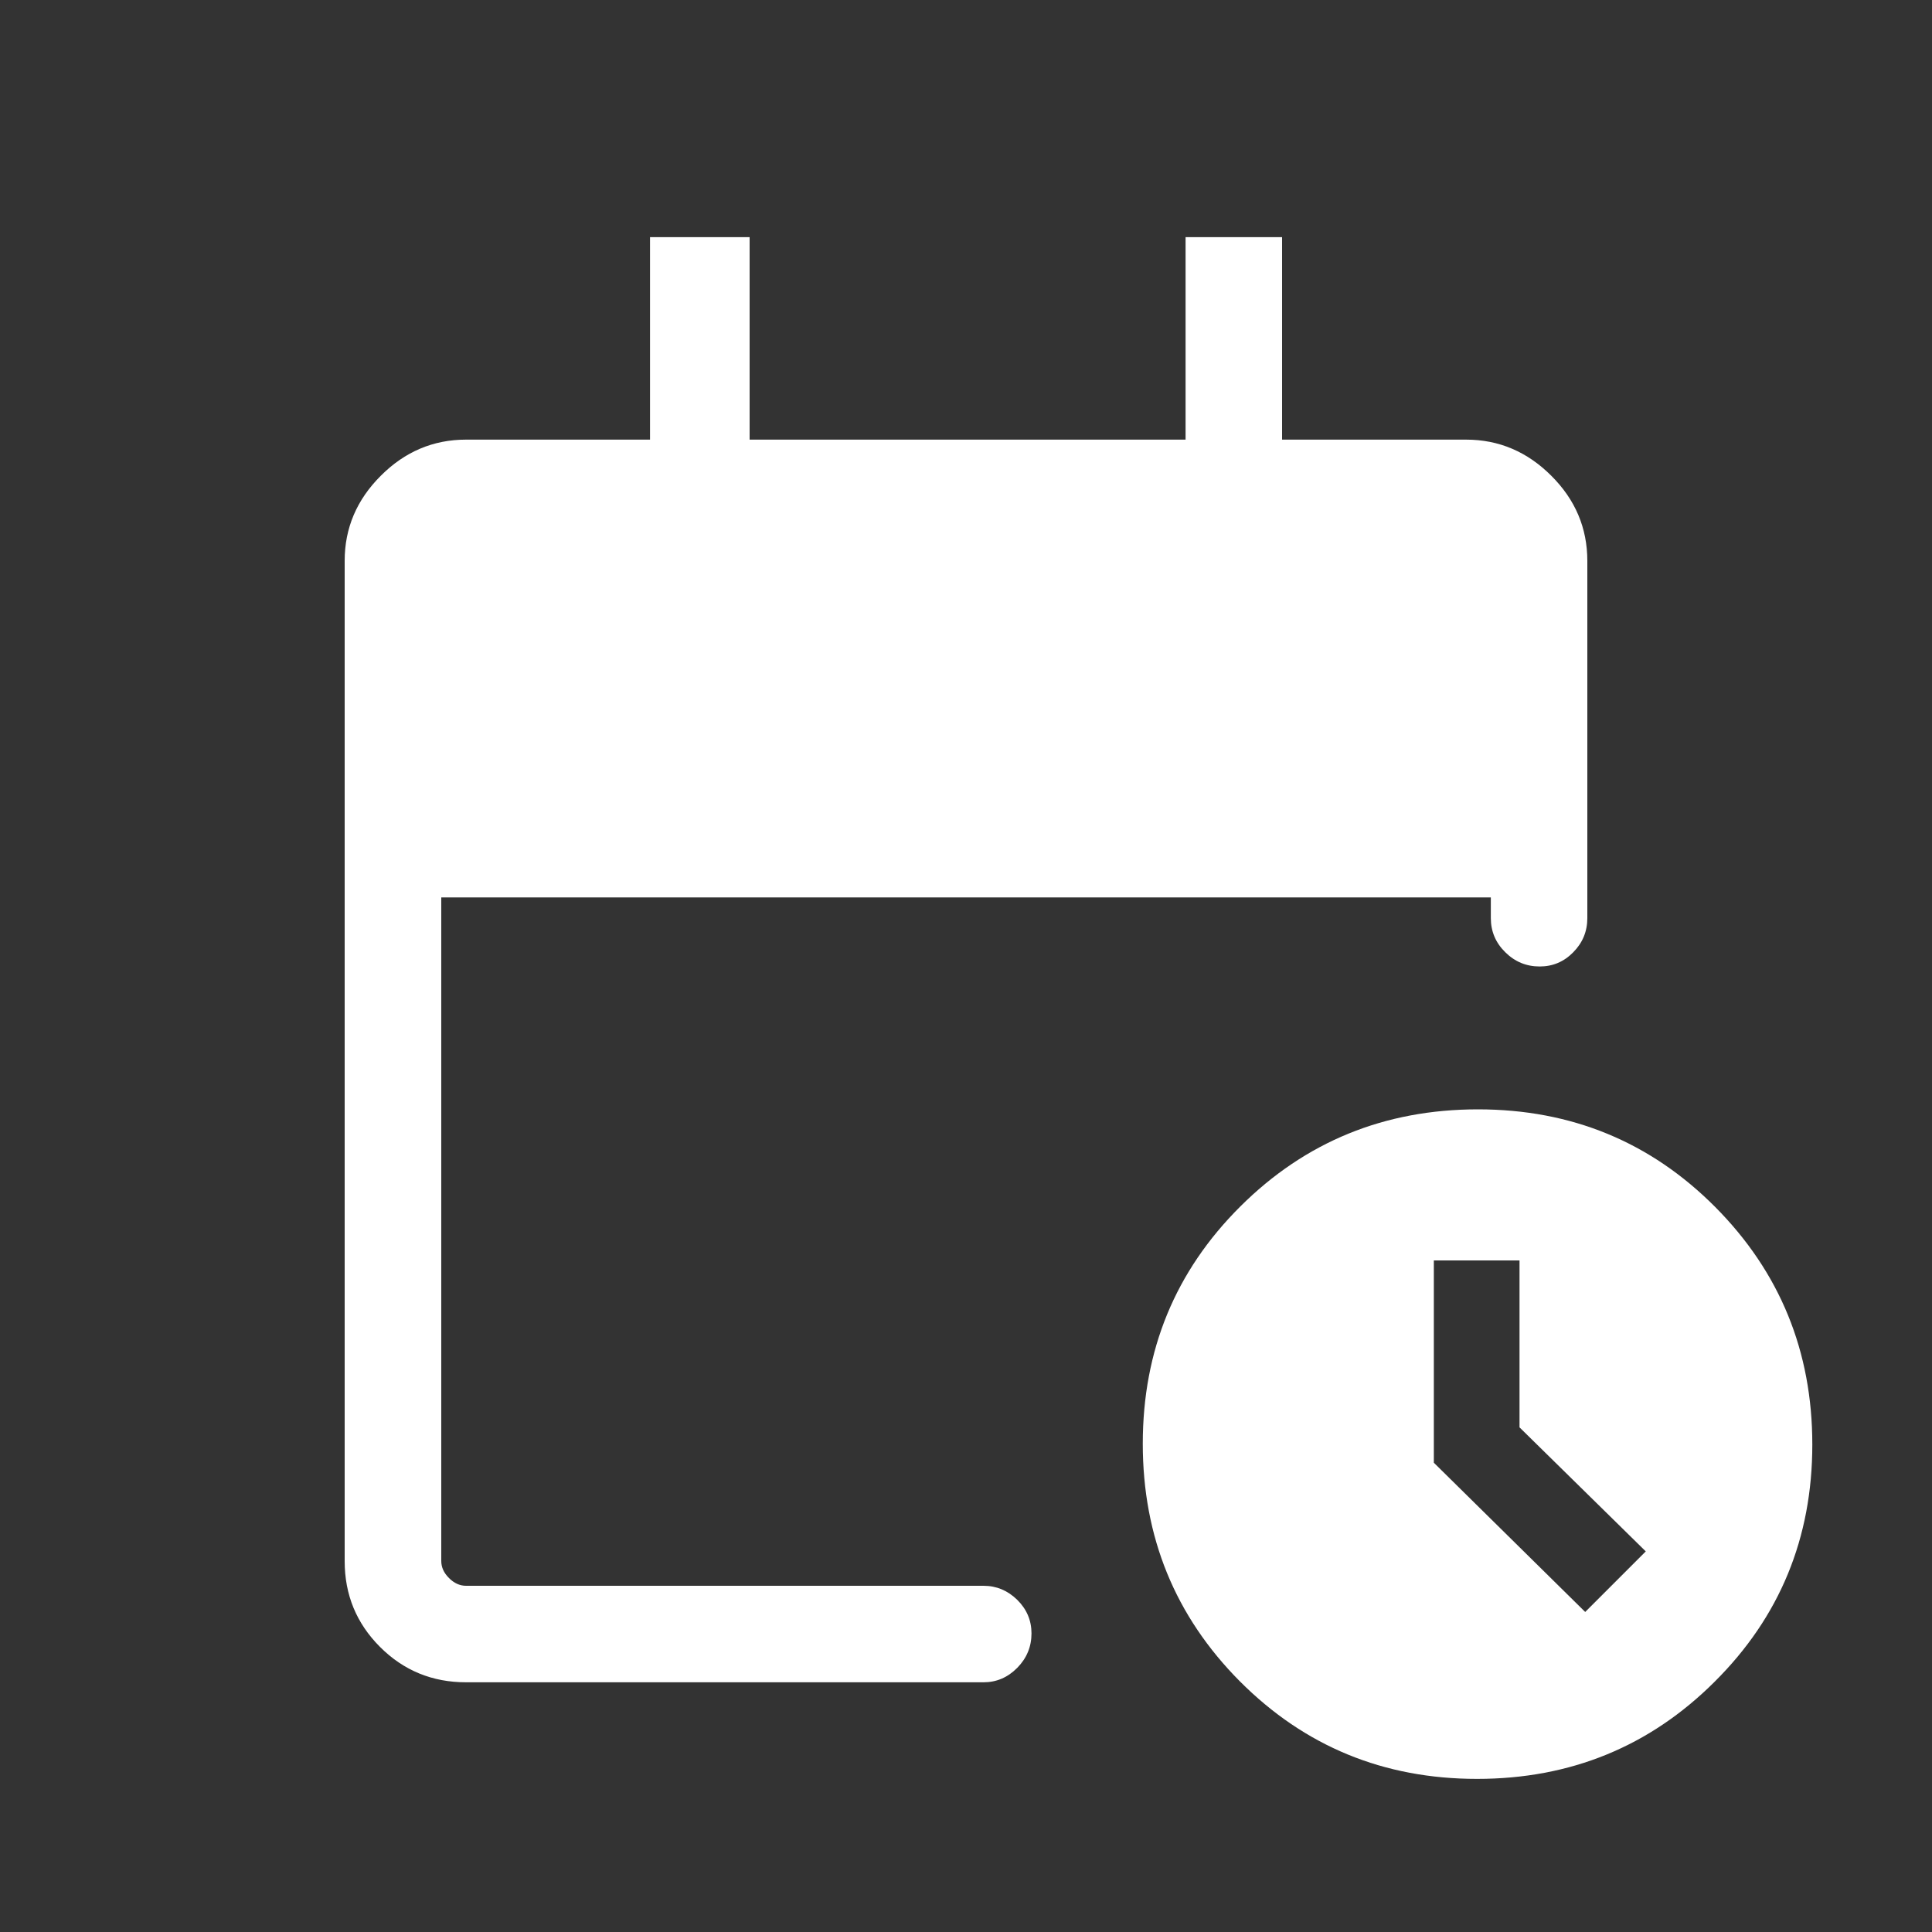 <svg width="20" height="20" viewBox="0 0 20 20" fill="none" xmlns="http://www.w3.org/2000/svg">
<rect x="0" y="0" width="20" height="20" fill="#333333" stroke="none"/>
<mask id="mask0_1387_1381" style="mask-type:alpha" maskUnits="userSpaceOnUse" x="0" y="0" width="20" height="20">
<rect width="20" height="20" fill="#D9D9D9"/>
</mask>
<g mask="url(#mask0_1387_1381)">
<path d="M4.824 17.415C4.475 17.415 4.178 17.293 3.934 17.049C3.69 16.805 3.568 16.509 3.568 16.161V5.805C3.568 5.467 3.693 5.173 3.942 4.925C4.19 4.676 4.485 4.551 4.824 4.551H6.729V2.455H7.76V4.551H12.273V2.455H13.272V4.551H15.177C15.516 4.551 15.81 4.676 16.059 4.925C16.308 5.173 16.432 5.467 16.432 5.807V9.504C16.432 9.642 16.383 9.76 16.286 9.858C16.189 9.957 16.073 10.005 15.939 10.005C15.802 10.005 15.683 9.957 15.583 9.858C15.483 9.76 15.433 9.642 15.433 9.504V9.29H4.568V16.159C4.568 16.224 4.594 16.282 4.648 16.336C4.701 16.389 4.76 16.416 4.824 16.416H10.181C10.316 16.416 10.432 16.465 10.531 16.562C10.629 16.659 10.678 16.775 10.678 16.909C10.678 17.046 10.629 17.165 10.531 17.265C10.432 17.365 10.316 17.415 10.181 17.415H4.824ZM15.29 18.415C14.324 18.415 13.506 18.078 12.835 17.405C12.165 16.731 11.83 15.911 11.83 14.945C11.83 13.978 12.166 13.16 12.84 12.489C13.513 11.819 14.333 11.484 15.3 11.484C16.266 11.484 17.085 11.821 17.755 12.494C18.425 13.168 18.761 13.988 18.761 14.954C18.761 15.921 18.424 16.739 17.75 17.409C17.077 18.08 16.257 18.415 15.29 18.415ZM16.41 16.687L17.037 16.06L15.73 14.776V13.048H14.843V15.142L16.41 16.687Z" fill="white"/>
</g>
</svg>
